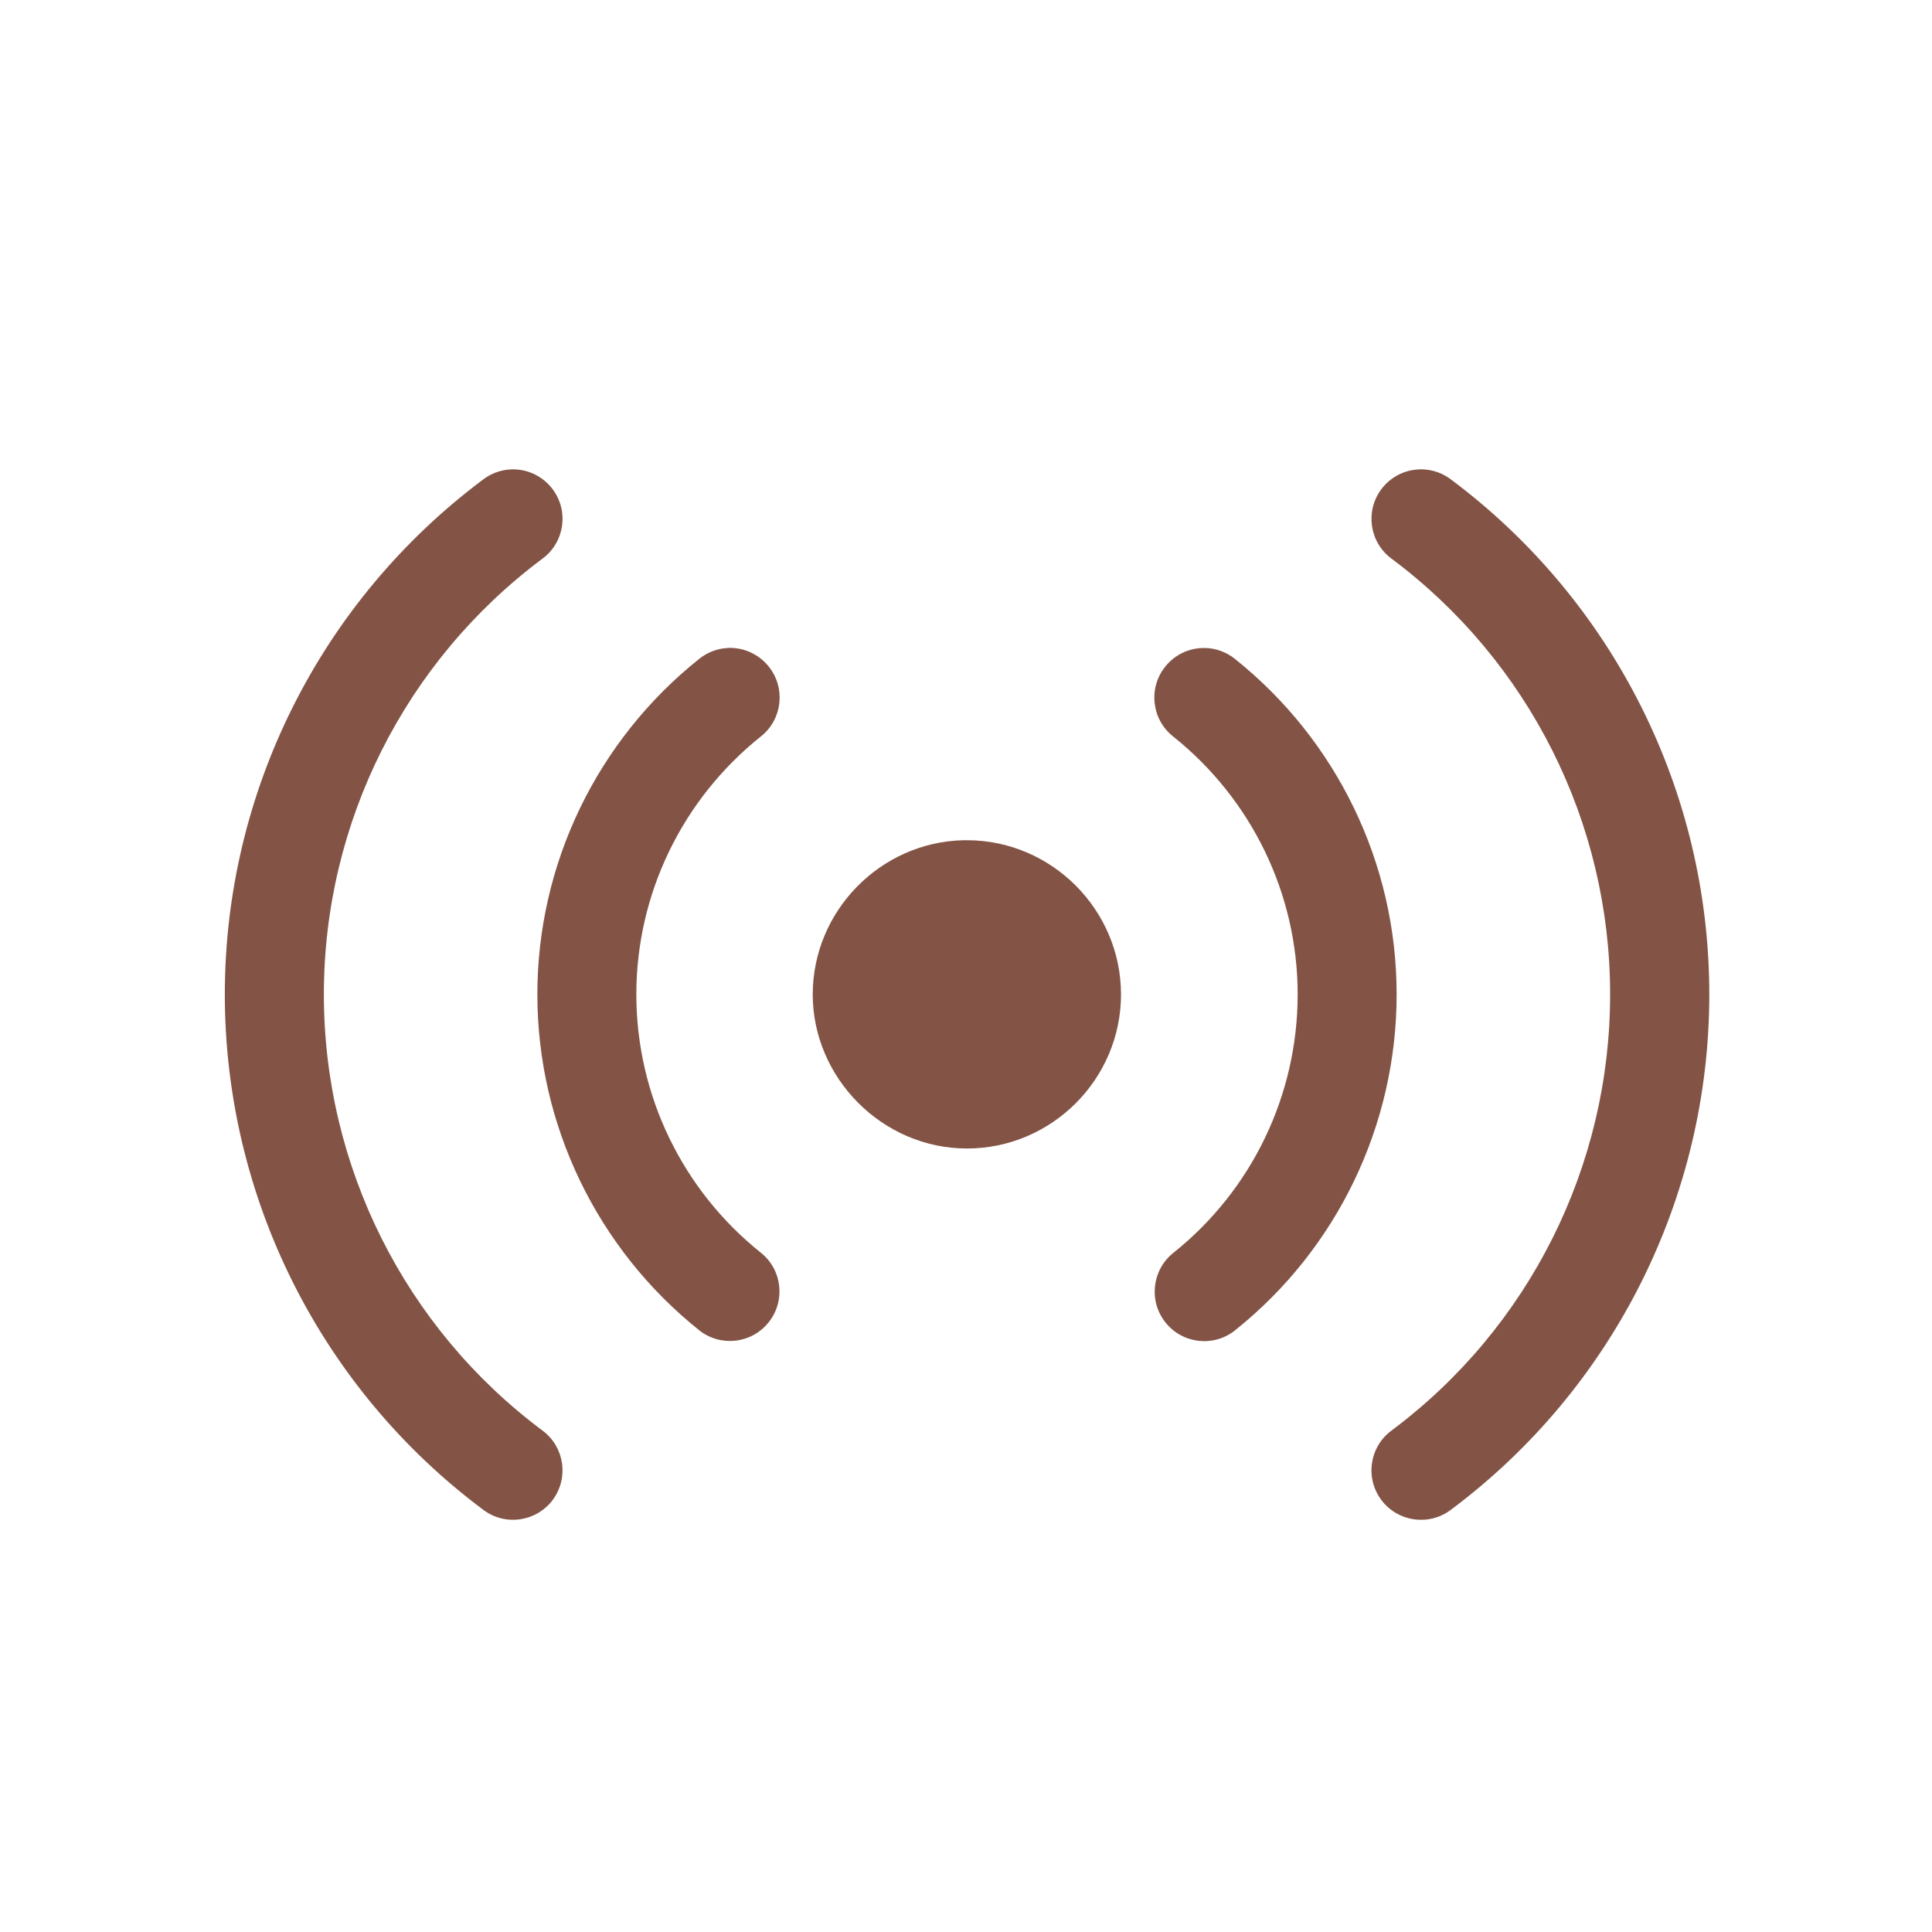 <?xml version="1.0" encoding="UTF-8"?>
<svg id="Layer_1" data-name="Layer 1" xmlns="http://www.w3.org/2000/svg" viewBox="0 0 300 300">
  <defs>
    <style>
      .cls-1 {
        fill: #835445;
        fill-rule: evenodd;
      }
    </style>
  </defs>
  <path class="cls-1" d="M79.24,72.89c-1.52.09-2.99.63-4.2,1.55-25.23,18.84-40.13,48.48-40.13,79.97s14.88,61.19,40.13,80.03c3.39,2.56,8.21,1.88,10.77-1.51,0,0,0-.01.01-.02,2.54-3.4,1.84-8.22-1.56-10.76,0,0-.02-.01-.03-.02-21.37-15.95-33.94-41.05-33.94-67.72s12.58-51.71,33.94-67.66c3.42-2.52,4.14-7.34,1.61-10.75,0,0-.01-.02-.02-.03-1.54-2.06-4.01-3.22-6.58-3.08ZM221.11,72.89c-.5-.03-1,0-1.5.06-2.04.28-3.89,1.37-5.12,3.02-2.54,3.4-1.84,8.22,1.56,10.76,0,0,.02.01.03.02,21.36,15.95,33.94,41,33.94,67.66s-12.57,51.77-33.94,67.72c-3.42,2.52-4.14,7.34-1.61,10.75,0,0,.01.02.02.03,2.54,3.4,7.36,4.1,10.76,1.56.01,0,.02-.02.04-.03,25.25-18.84,40.13-48.53,40.13-80.03,0-31.49-14.89-61.13-40.13-79.97-1.21-.92-2.66-1.45-4.18-1.55h0ZM113,100.62c-1.61.08-3.16.67-4.42,1.68-15.86,12.65-25.14,31.82-25.14,52.11s9.29,39.5,25.14,52.16c3.32,2.63,8.15,2.07,10.78-1.25,2.64-3.31,2.11-8.13-1.19-10.78-12.21-9.74-19.36-24.51-19.36-40.13s7.15-30.33,19.36-40.07c3.32-2.65,3.86-7.49,1.22-10.81,0-.01-.02-.02-.03-.04-1.28-1.59-3.14-2.62-5.17-2.84-.4-.05-.8-.06-1.2-.05h0ZM187.32,100.63c-.4-.02-.8-.01-1.2.03-2.03.22-3.89,1.24-5.17,2.84-2.67,3.3-2.15,8.14,1.15,10.81.01,0,.02.02.04.03,12.21,9.74,19.36,24.45,19.36,40.07s-7.09,30.39-19.3,40.13c-3.31,2.64-3.87,7.46-1.25,10.78,2.63,3.34,7.46,3.91,10.8,1.28.01-.01.03-.02.04-.04,15.85-12.65,25.08-31.87,25.08-52.16s-9.28-39.46-25.14-52.11c-1.26-1-2.81-1.59-4.42-1.67h0ZM149.54,130.47c-12.87.33-23.34,11.01-23.34,23.95s10.8,23.92,23.95,23.92,23.92-10.77,23.92-23.92c0-13.15-10.77-23.95-23.92-23.95-.21,0-.41,0-.62,0Z"/>
</svg>